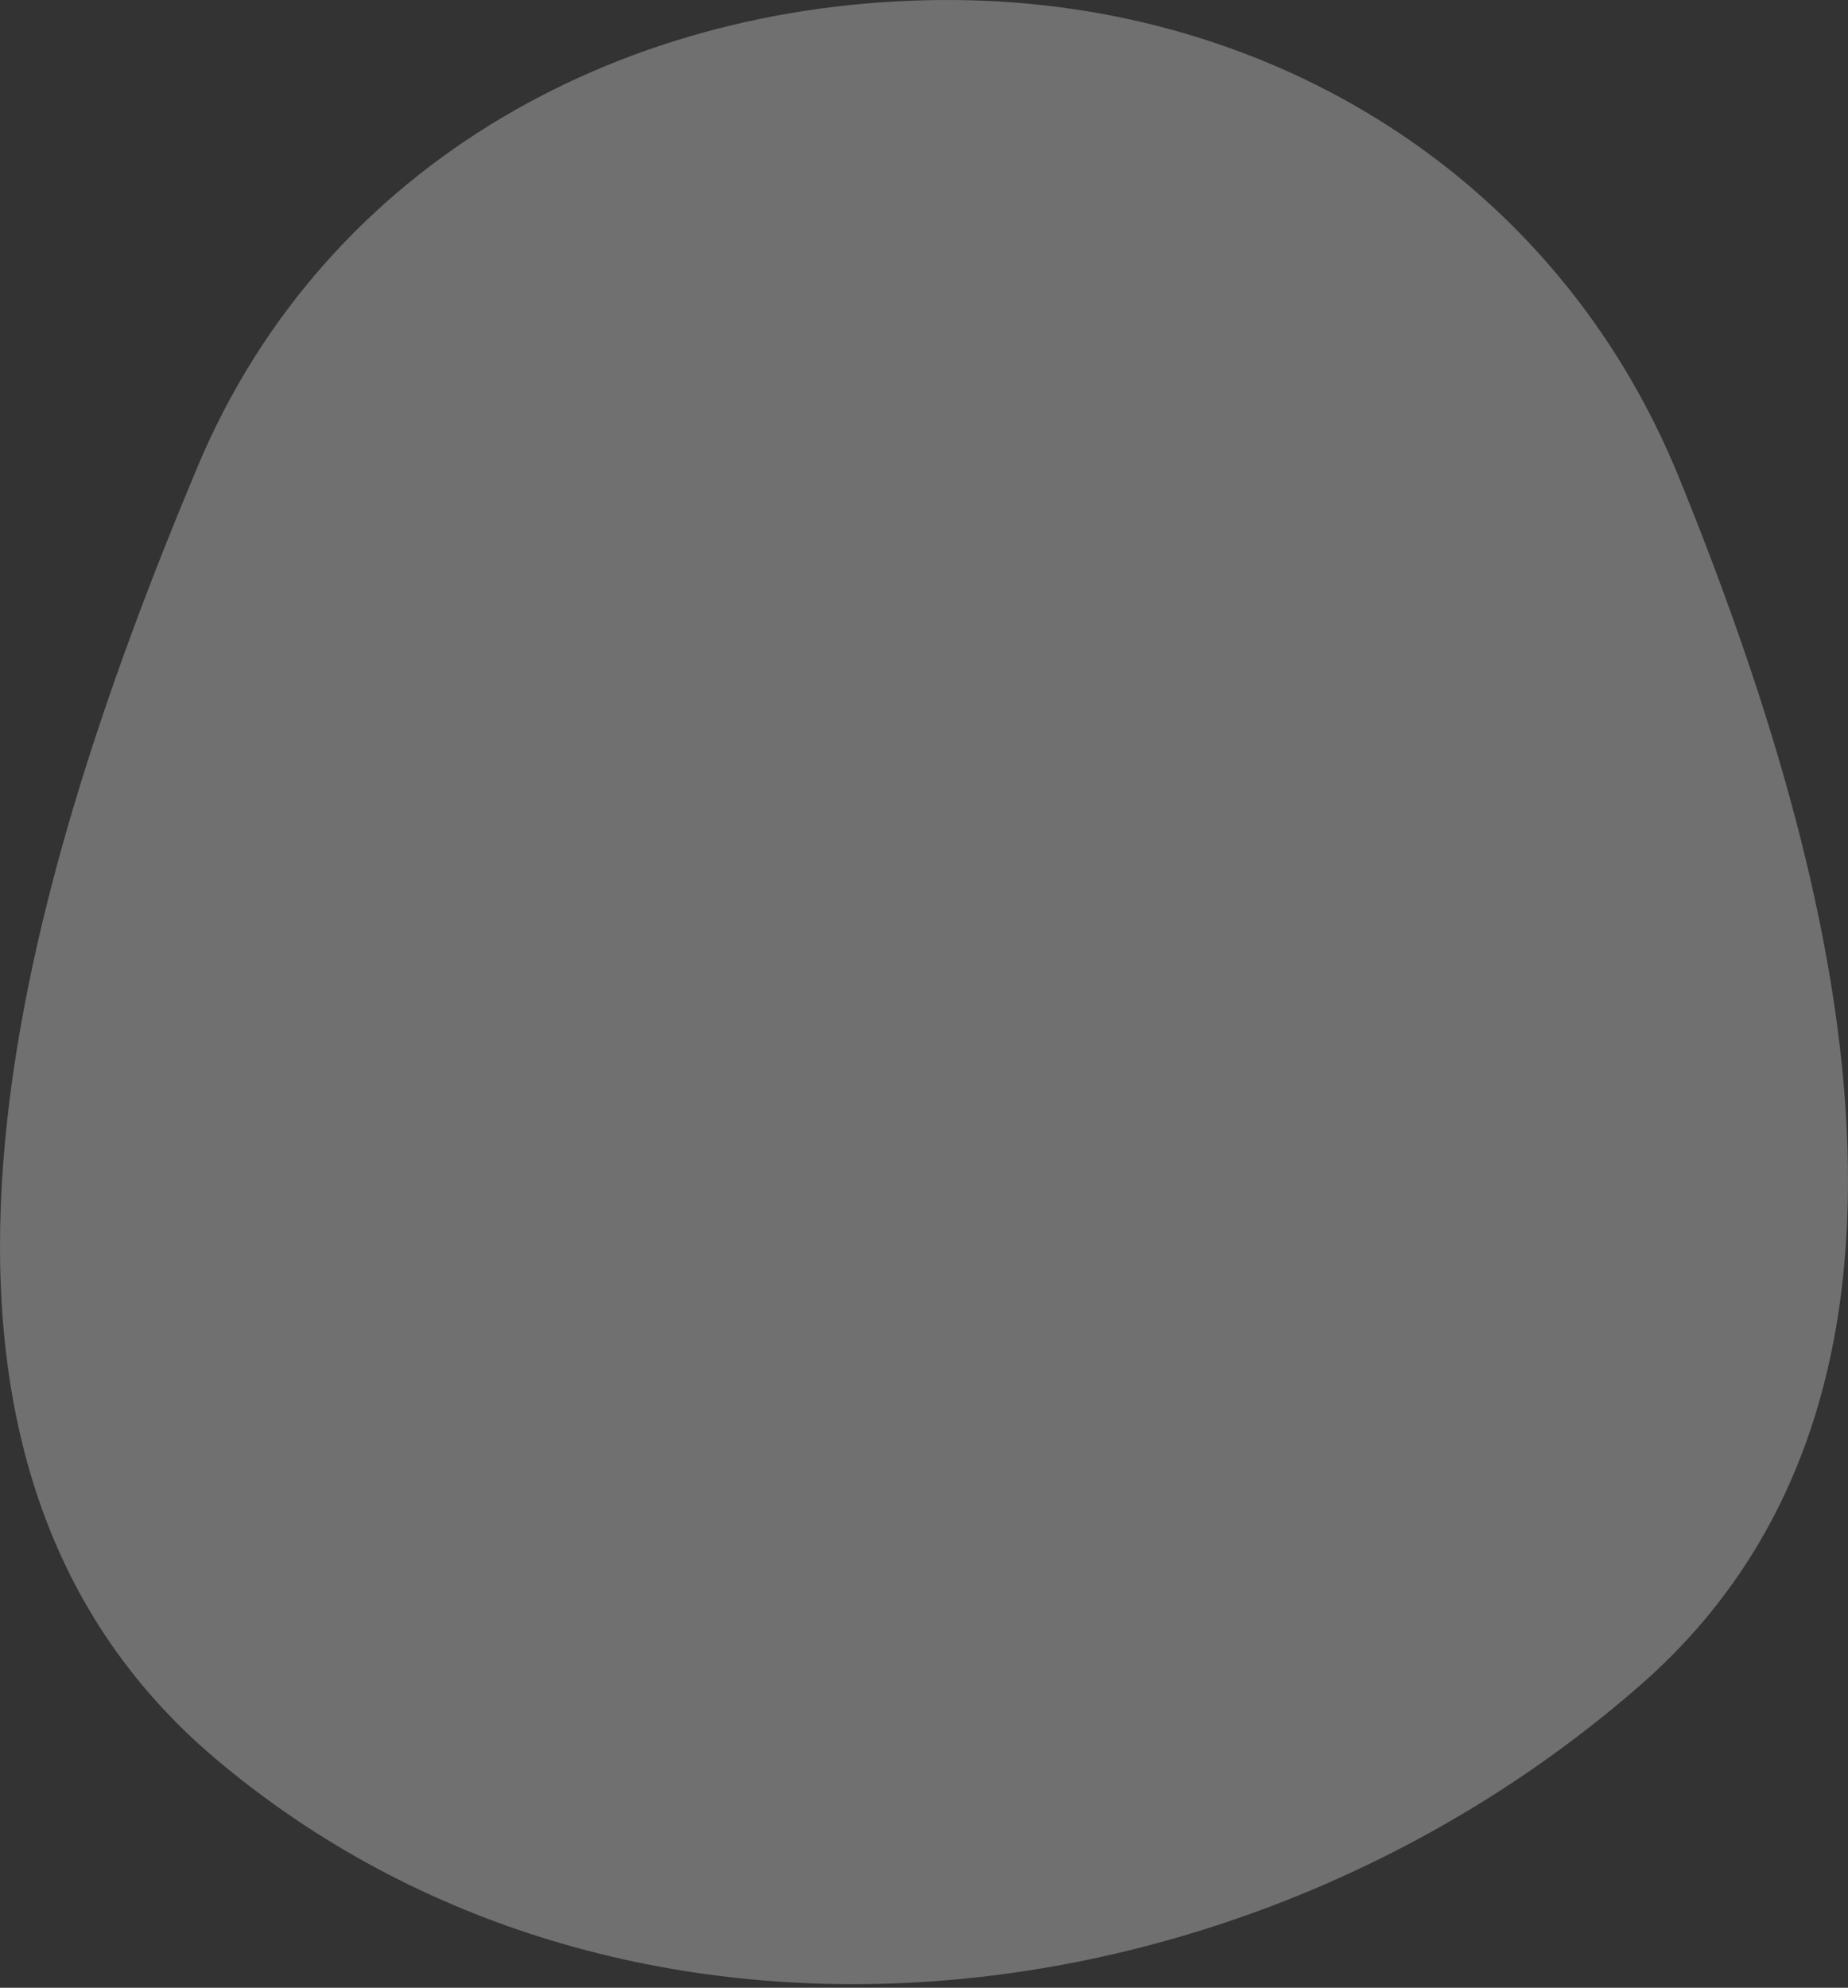 <svg width="53" height="57" viewBox="0 0 53 57" fill="none" xmlns="http://www.w3.org/2000/svg">
<rect x="0" y="0" width="53" height="57" fill="#333333" stroke="none"/>
<path fill-rule="evenodd" clip-rule="evenodd" d="M27.388 0.001C36.488 0.069 44.647 5.087 48.149 13.683C52.948 25.465 56.54 40.001 47.065 48.303C35.608 58.341 17.828 60.263 6.193 50.442C-4.108 41.748 0.399 25.919 5.674 13.366C9.363 4.586 18.05 -0.069 27.388 0.001Z" fill="white" fill-opacity="0.3"/>
</svg>

